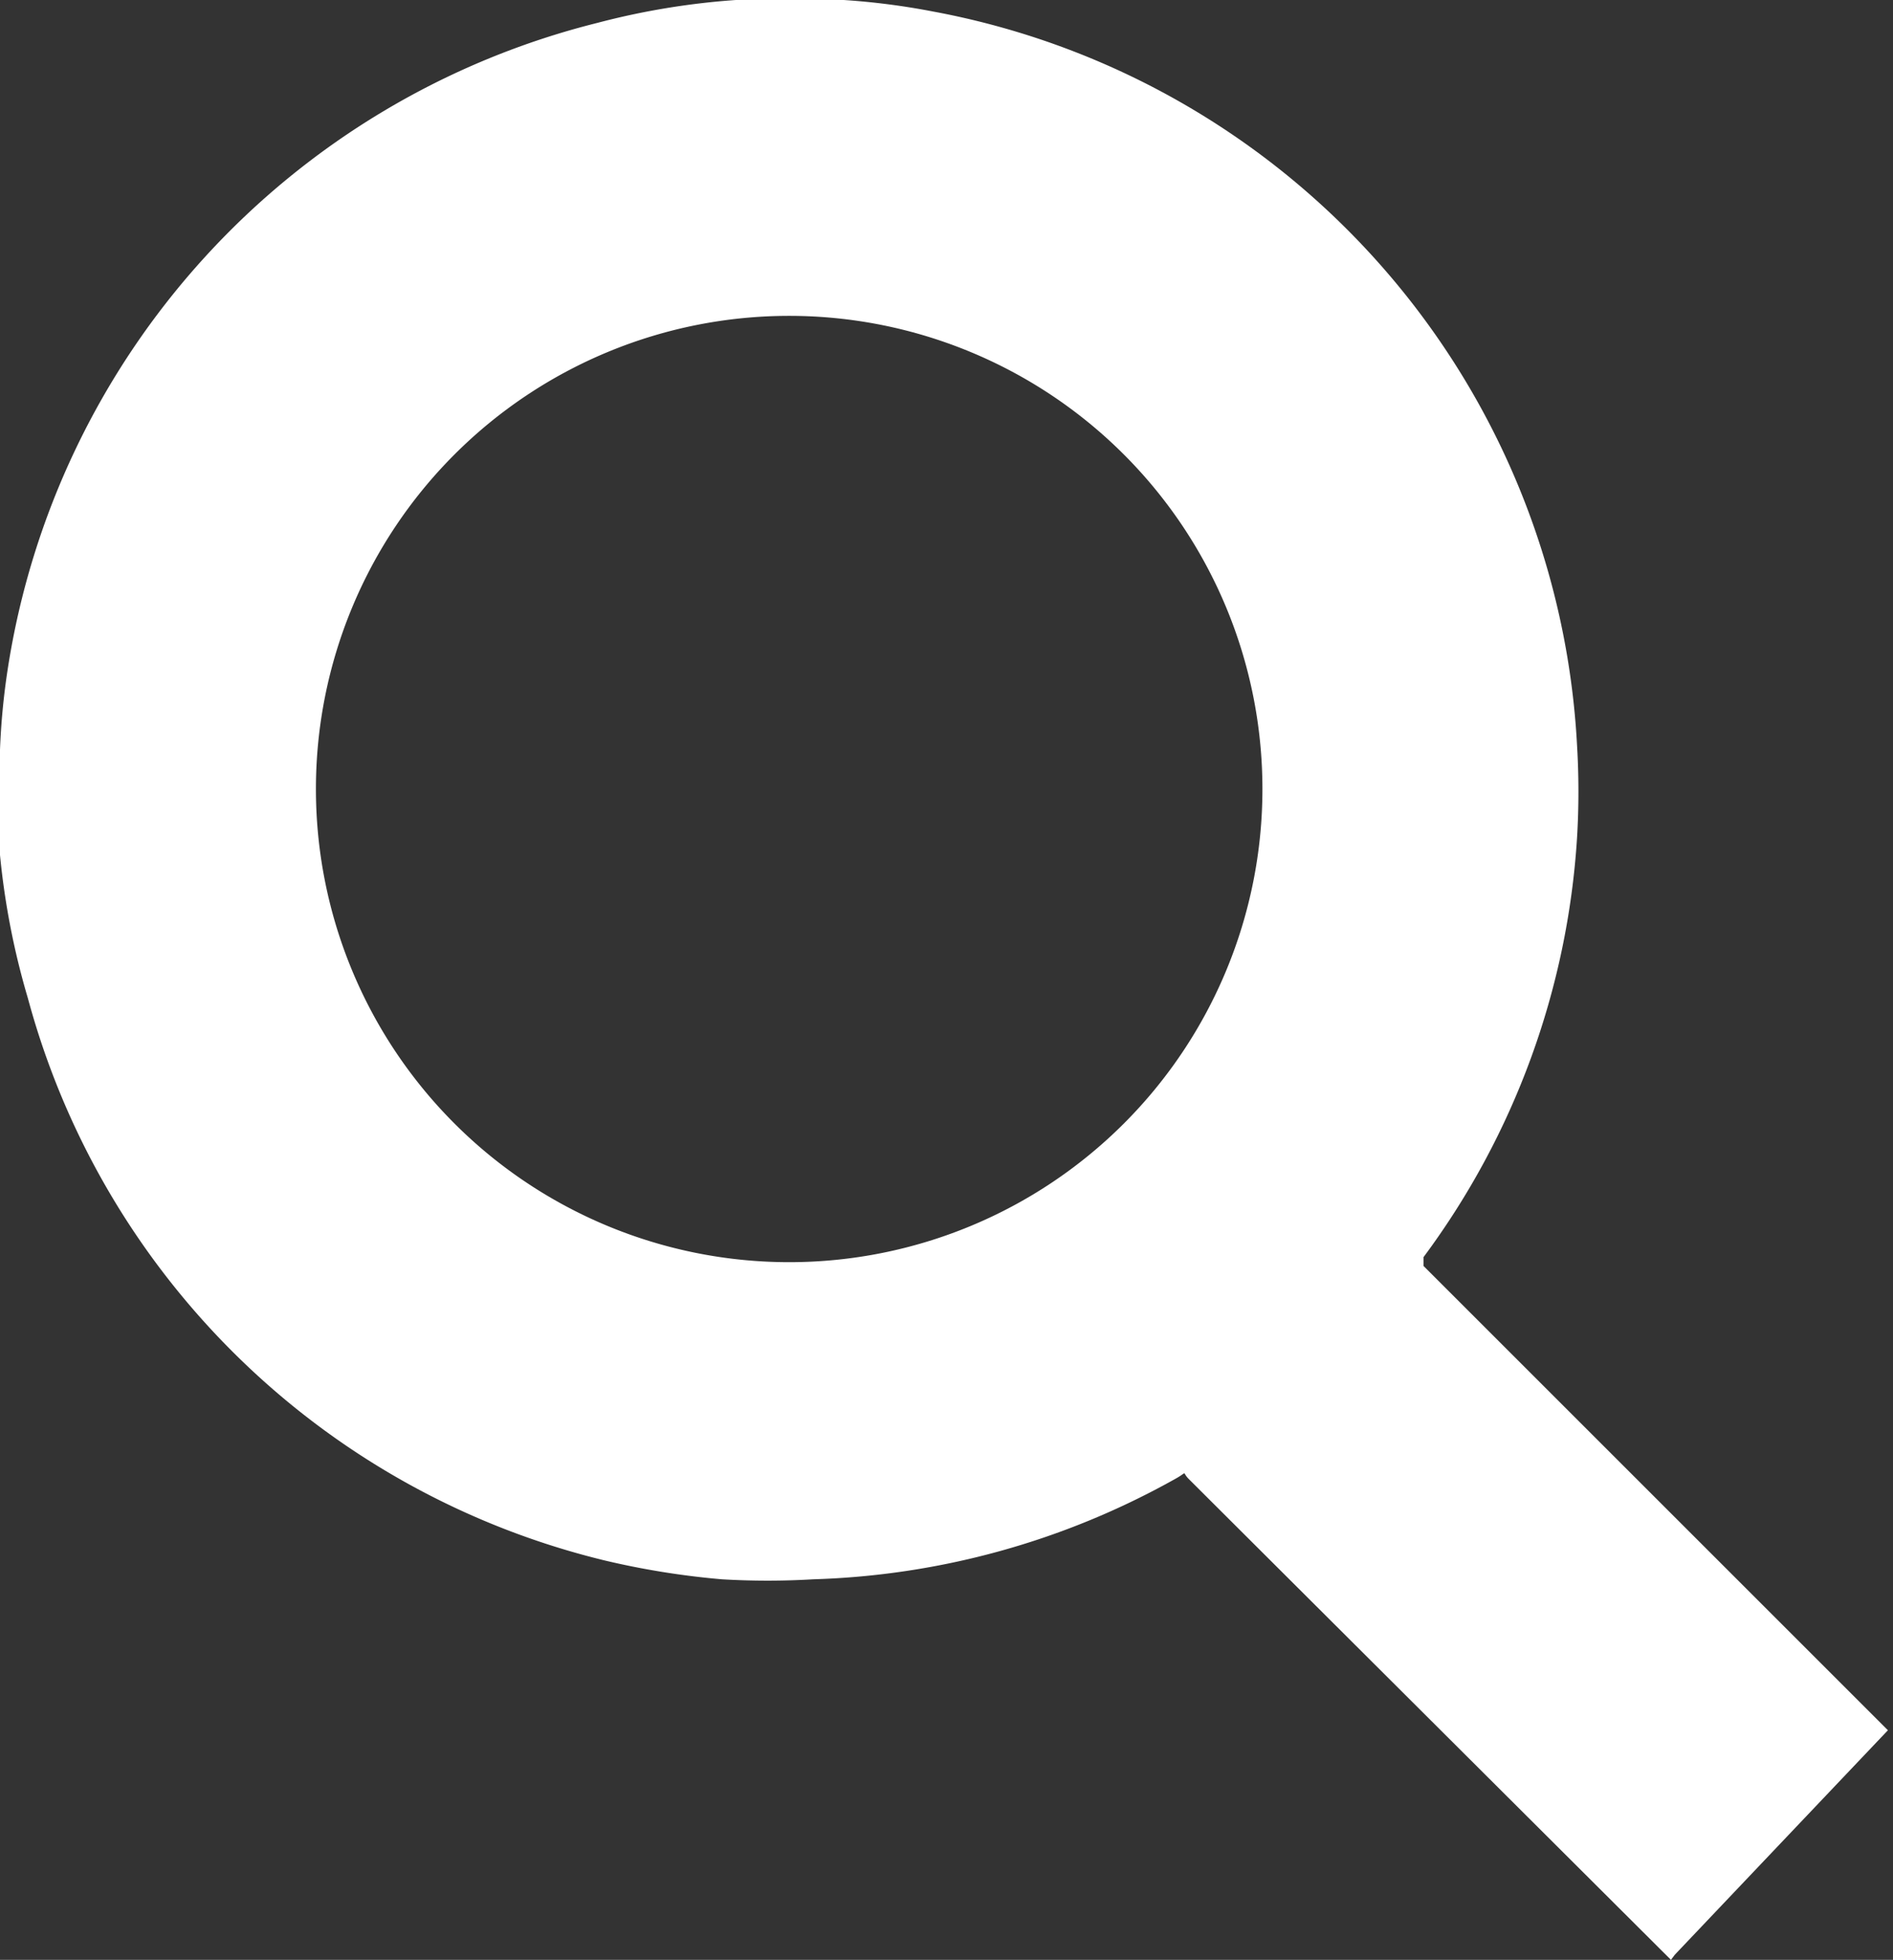 <svg xmlns="http://www.w3.org/2000/svg" viewBox="0 0 14.92 15.45"><rect x="0" y="0" width="14.92" height="15.45" fill="#333333" stroke="none"/><defs><style>.cls-1{fill:#fff;}</style></defs><title>search-icon-white</title><g id="Layer_2" data-name="Layer 2"><g id="Layer_1-2" data-name="Layer 1"><g id="_3LkrwC.tif" data-name="3LkrwC.tif"><path class="cls-1" d="M13.17,15.45h0l0,0L9.37,11.66c-.06-.06,0-.06-.11,0a6.21,6.21,0,0,1-2.85.79,6.06,6.06,0,0,1-.72,0,6.35,6.35,0,0,1-.93-.15A6.23,6.23,0,0,1,.22,7.87,6,6,0,0,1,0,6.74l0-.25V5.91a5.61,5.61,0,0,1,.06-.63A6.23,6.23,0,0,1,4.71.18,5.86,5.86,0,0,1,5.8,0h.85a5.62,5.62,0,0,1,.7.09,6.22,6.22,0,0,1,5.08,5.79,6.08,6.08,0,0,1,0,.72,6.19,6.19,0,0,1-1.21,3.31,0,0,0,0,0,0,.07l1,1,2.66,2.66h0l0,0L13.2,15.41ZM2.49,6.22A3.73,3.73,0,1,0,6.22,2.49,3.73,3.73,0,0,0,2.49,6.22Z"/></g></g></g></svg>